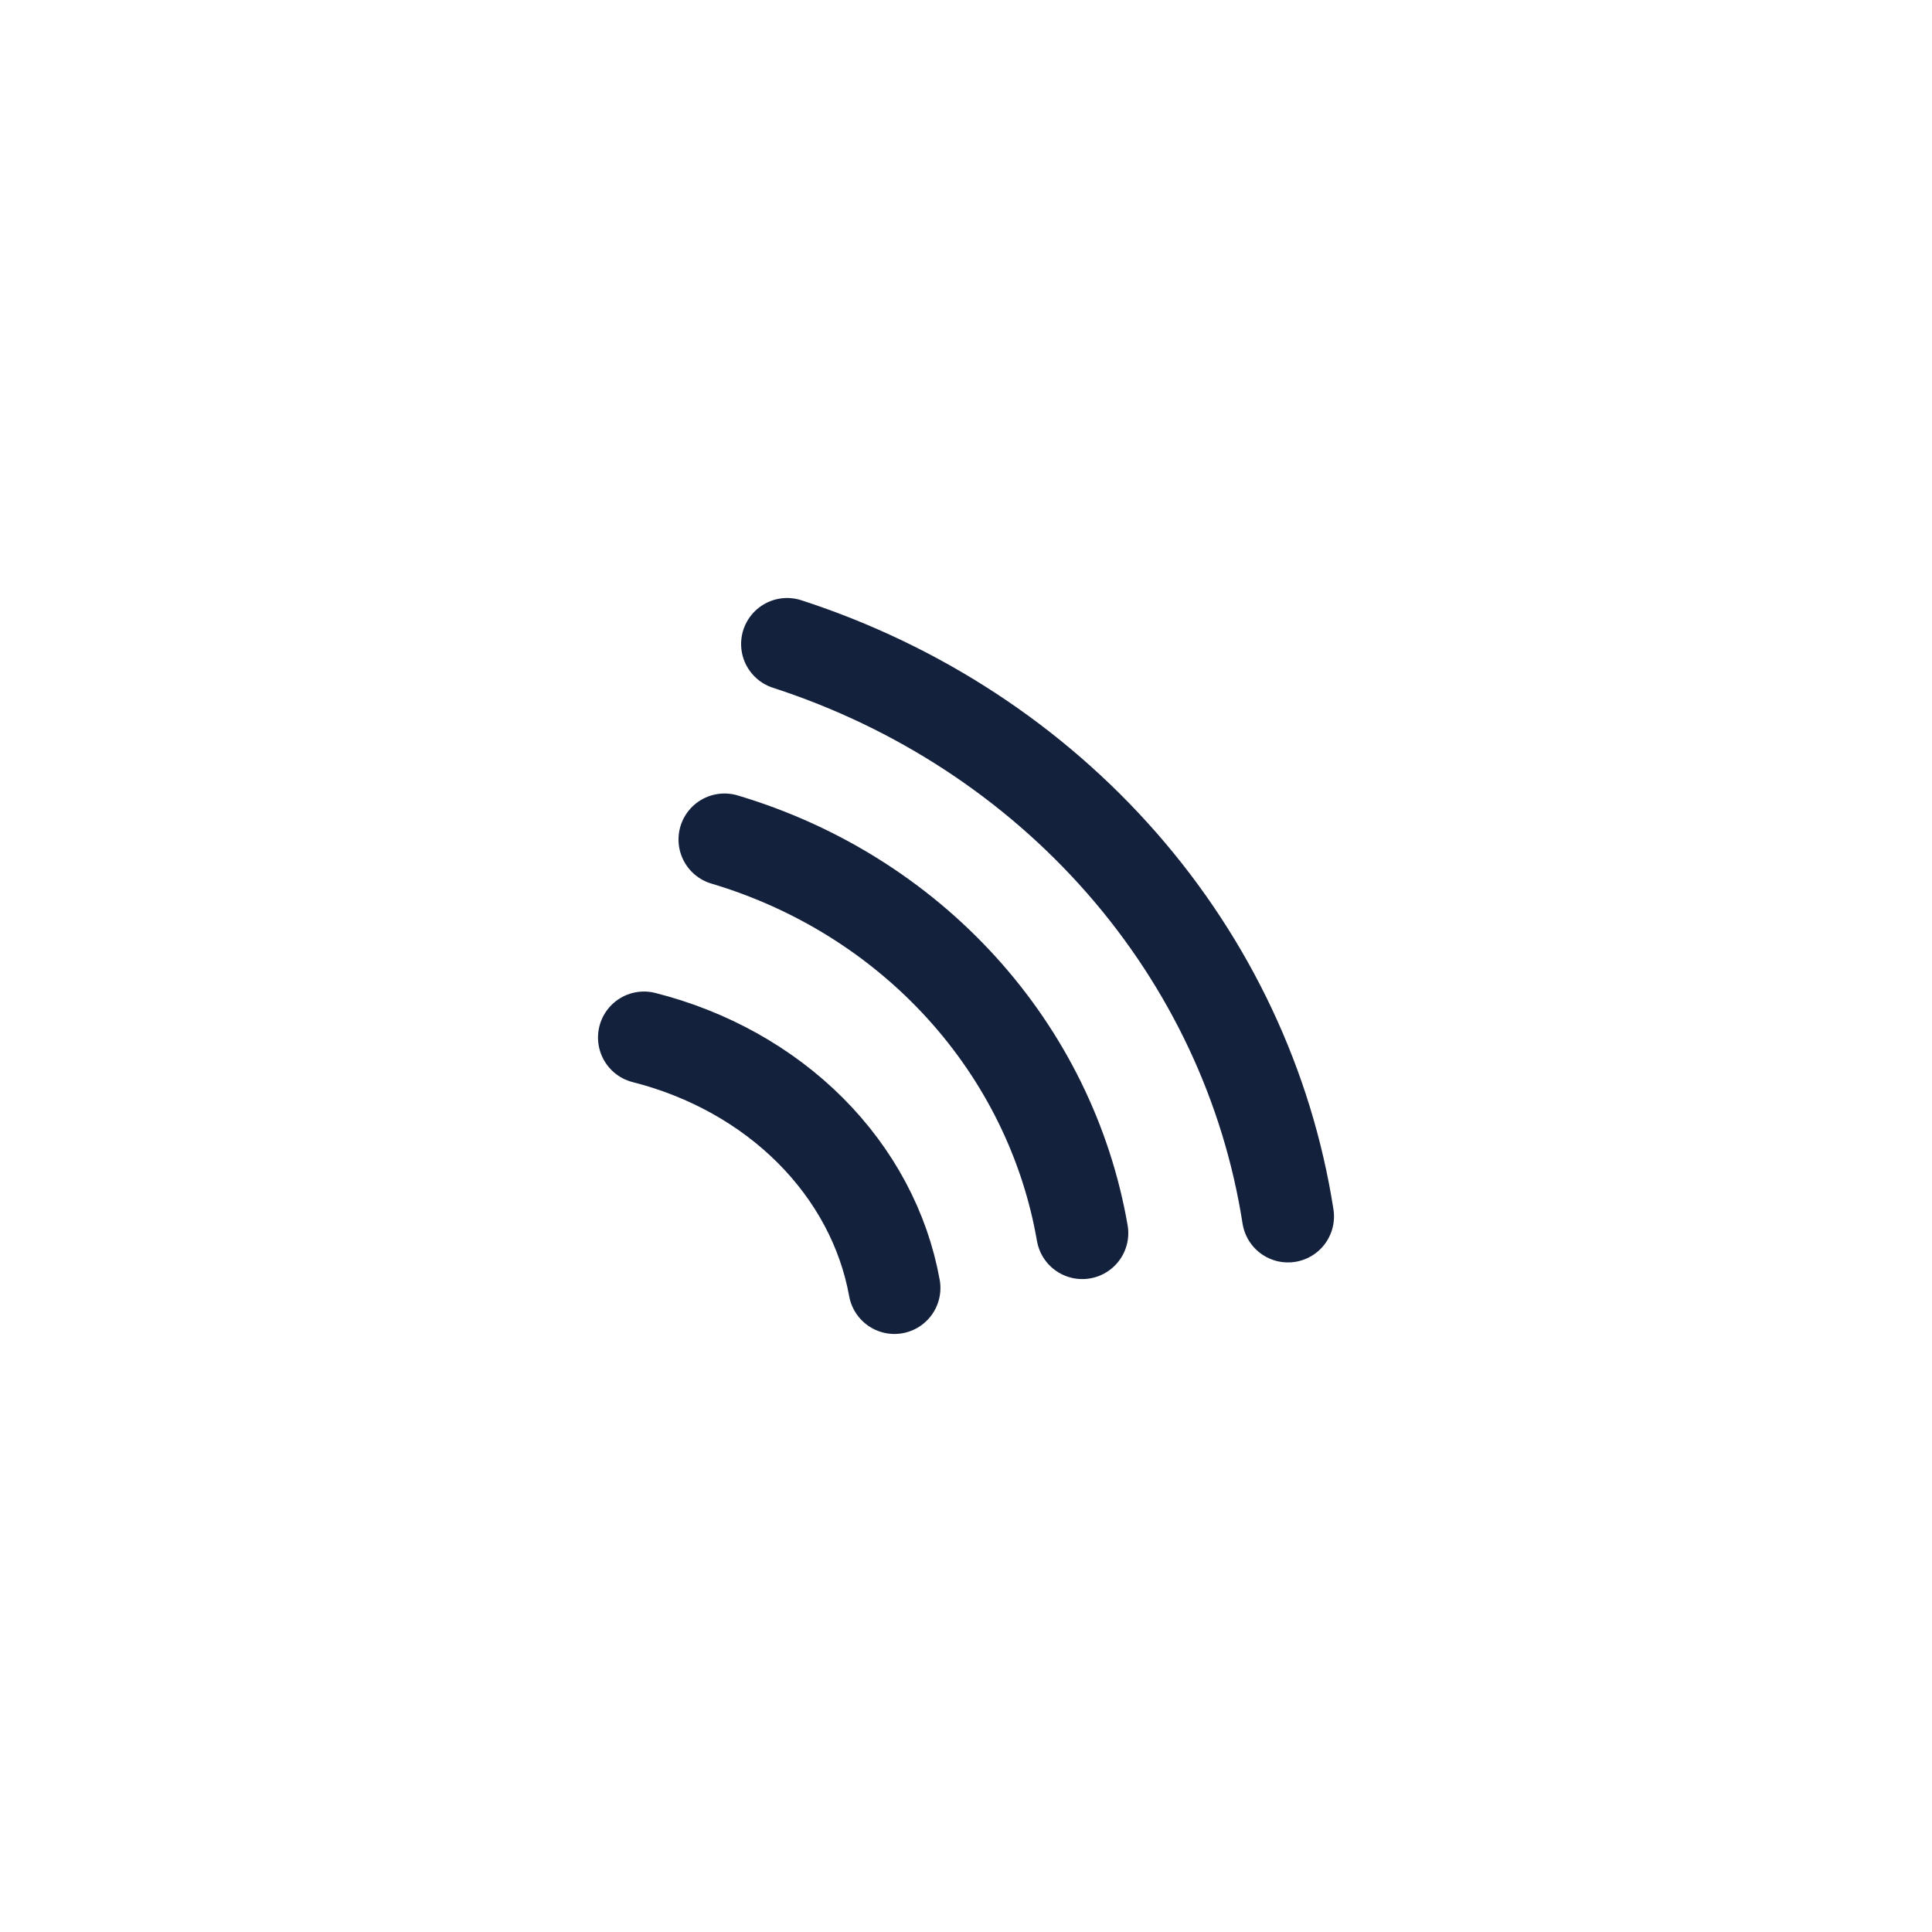 <svg width="42" height="42" viewBox="0 0 42 42" fill="none" xmlns="http://www.w3.org/2000/svg">
<path d="M14 22.555C15.397 22.909 16.651 23.609 17.615 24.573C18.579 25.538 19.214 26.726 19.444 27.999" stroke="#14213D" stroke-width="2" stroke-linecap="round" stroke-linejoin="round"/>
<path d="M15.75 18.25C17.746 18.844 19.53 19.959 20.903 21.47C22.276 22.981 23.185 24.828 23.528 26.806" stroke="#14213D" stroke-width="2" stroke-linecap="round" stroke-linejoin="round"/>
<path d="M17.111 14C19.949 14.92 22.467 16.568 24.388 18.763C26.309 20.958 27.559 23.616 28 26.444" stroke="#14213D" stroke-width="2" stroke-linecap="round" stroke-linejoin="round"/>
</svg>
